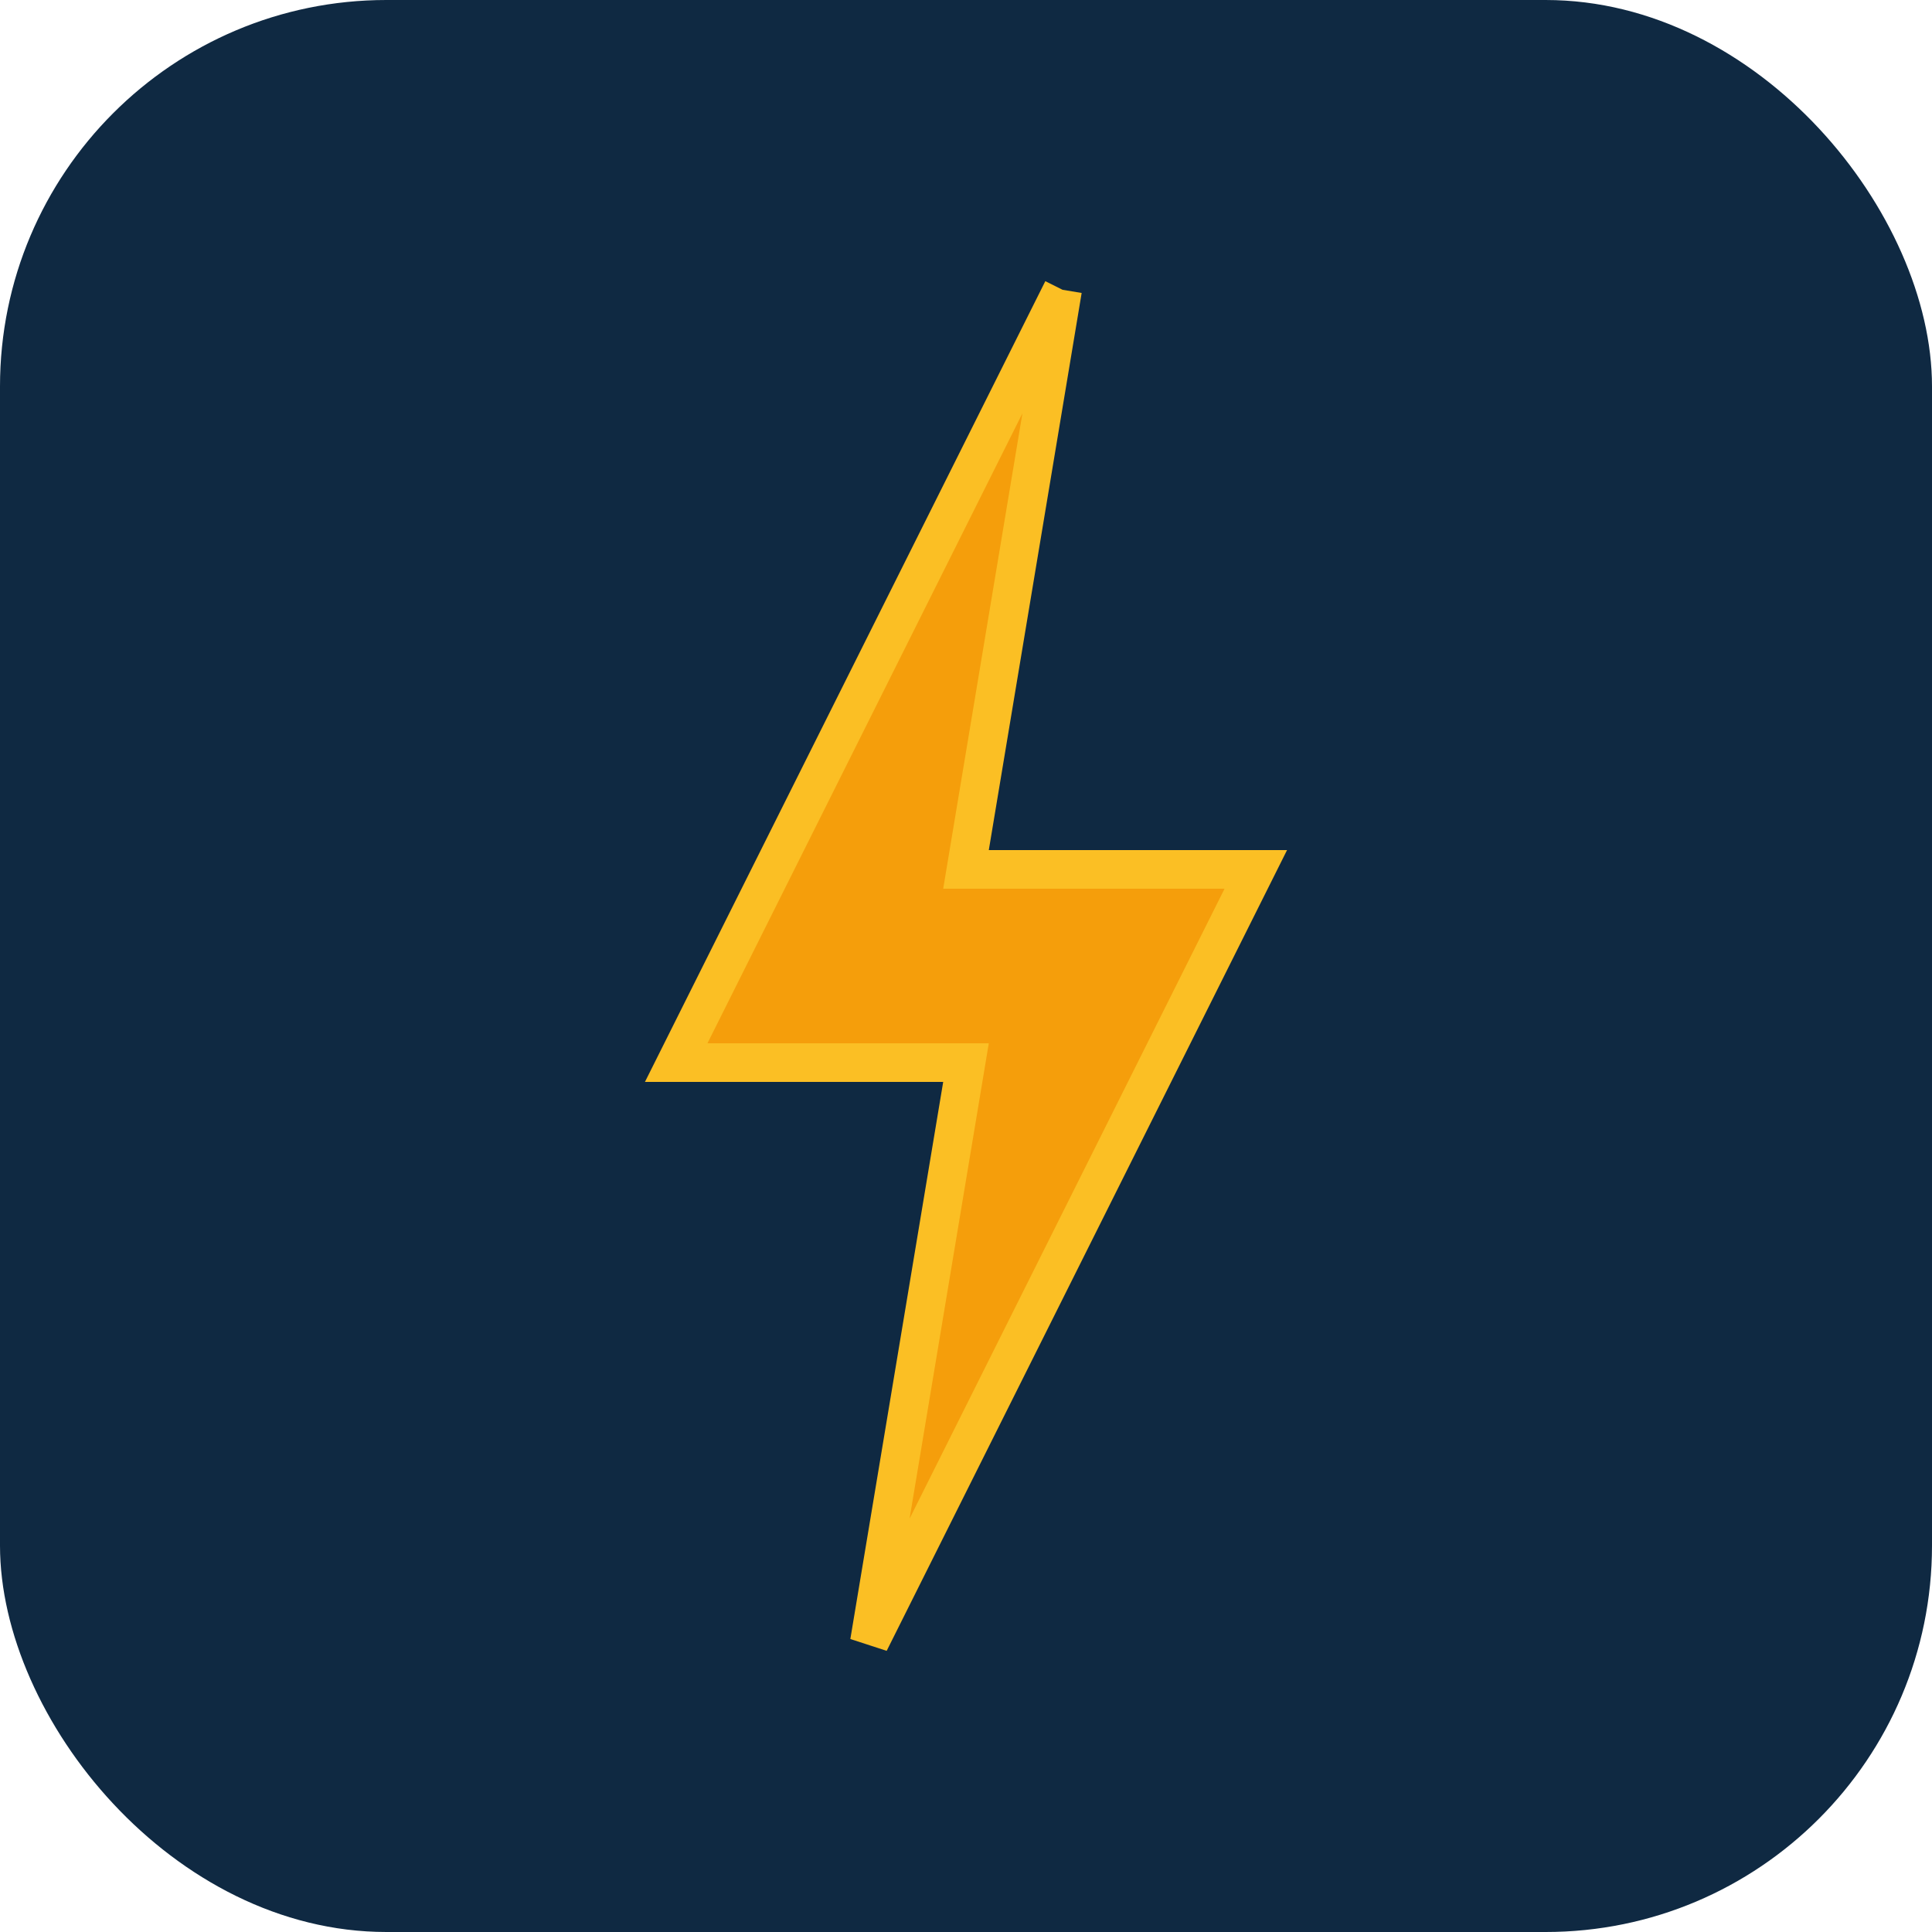 <svg xmlns="http://www.w3.org/2000/svg" viewBox="0 0 100 100">
  <rect width="100" height="100" rx="20" fill="#0F2942"/>
  <path d="M55 15 L35 55 L50 55 L45 85 L65 45 L50 45 L55 15" fill="#F59E0B" stroke="#FBBF24" stroke-width="2"/>
</svg>
